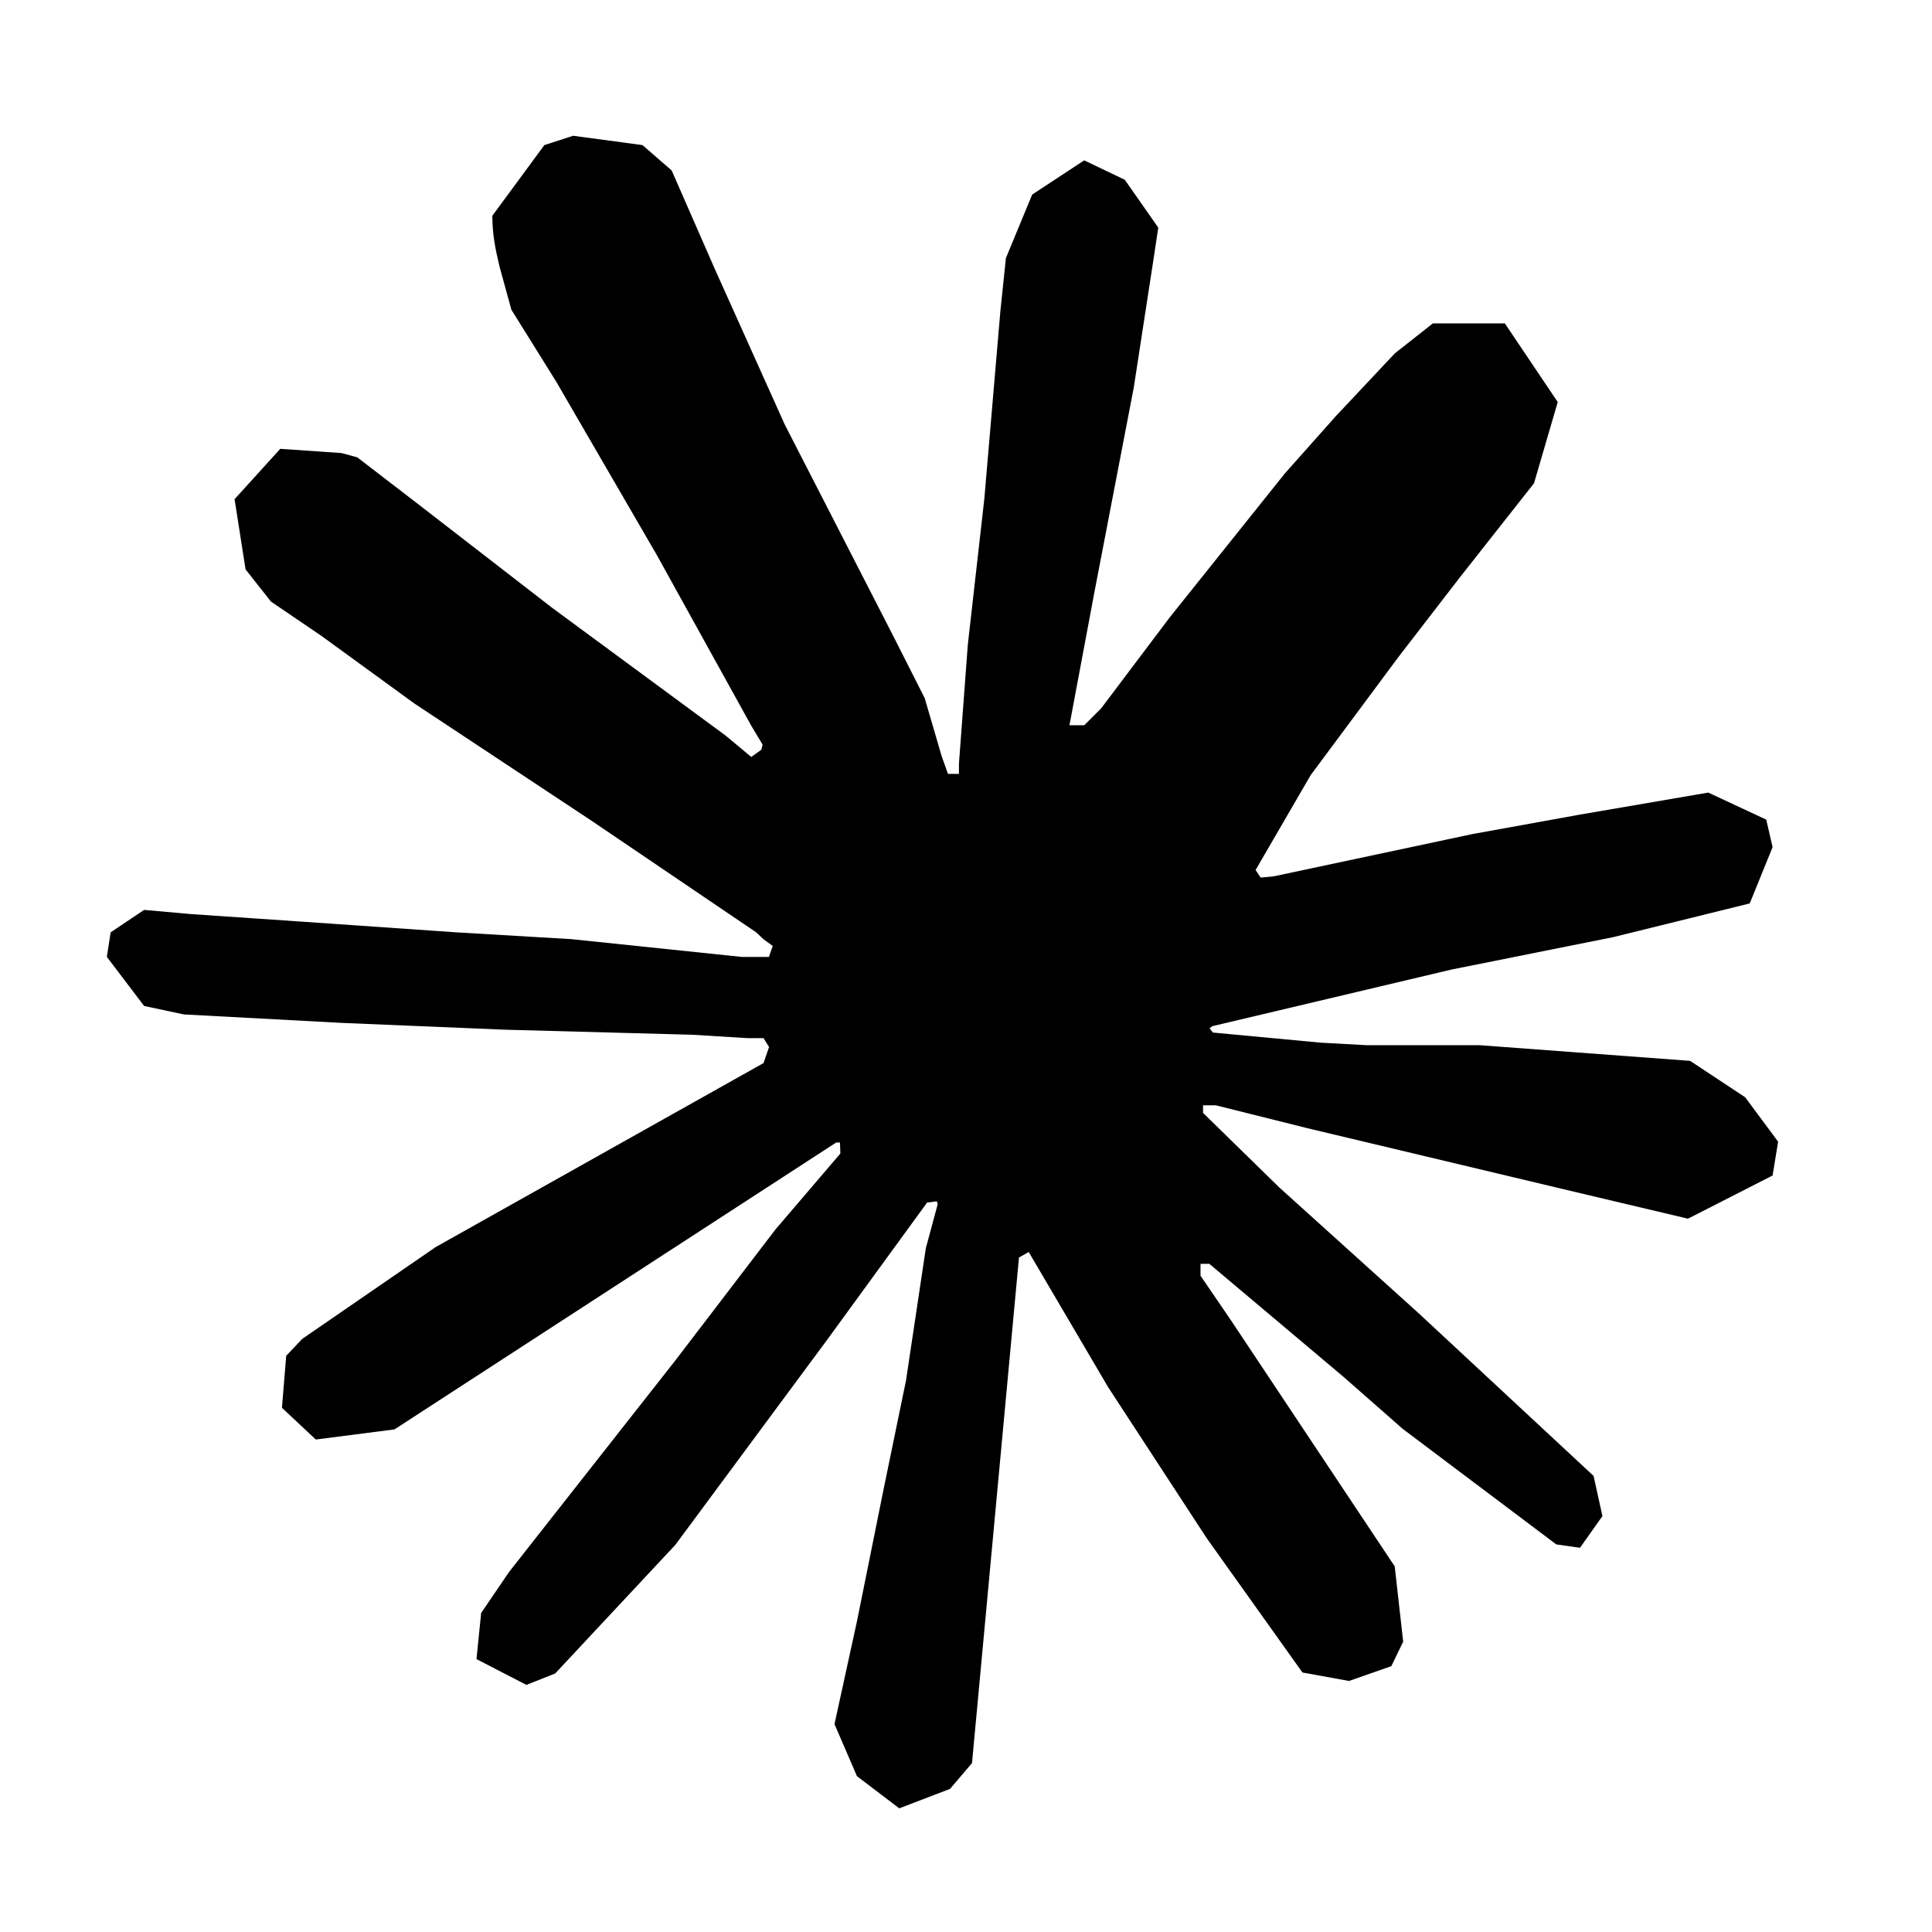 <?xml version="1.0" encoding="UTF-8"?>
<svg id="Layer_1" xmlns="http://www.w3.org/2000/svg" version="1.1" viewBox="0 0 290 290">
  <!-- Generator: Adobe Illustrator 29.4.0, SVG Export Plug-In . SVG Version: 2.1.0 Build 152)  -->
  <path d="M65.27,187.26l49.34-27.69.83-2.41-.83-1.33h-2.41l-8.26-.51-28.2-.76-24.45-1.02-23.69-1.27-5.97-1.27-5.59-7.37.57-3.68,5.02-3.37,7.18.64,15.88,1.08,23.81,1.65,17.27,1.02,25.59,2.67h4.06l.57-1.65-1.4-1.02-1.08-1.02-24.64-16.7-26.67-17.65-13.97-10.16-7.56-5.14-3.81-4.83-1.65-10.54,6.86-7.56,9.21.64,2.35.64,9.34,7.18,19.94,15.43,26.04,19.18,3.81,3.18,1.52-1.08.19-.76-1.71-2.86-14.16-25.59-15.11-26.04-6.73-10.8-1.78-6.48c-.64-2.67-1.08-4.89-1.08-7.62l7.81-10.61,4.32-1.4,10.41,1.4,4.38,3.81,6.48,14.8,10.48,23.31,16.26,31.69,4.76,9.4,2.54,8.7.95,2.67h1.65v-1.52l1.33-17.85,2.48-21.91,2.41-28.2.83-7.94,3.94-9.53,7.81-5.14,6.1,2.92,5.02,7.18-.7,4.64-2.98,19.37-5.84,30.36-3.81,20.32h2.22l2.54-2.54,10.29-13.65,17.27-21.59,7.62-8.57,8.89-9.46,5.72-4.51h10.8l7.94,11.81-3.56,12.19-11.11,14.1-9.21,11.94-13.21,17.78-8.26,14.23.76,1.14,1.97-.19,29.85-6.35,16.13-2.92,19.24-3.3,8.7,4.06.95,4.13-3.43,8.45-20.58,5.08-24.13,4.83-35.94,8.51-.44.32.51.64,16.19,1.52,6.92.38h16.96l31.56,2.35,8.26,5.46,4.95,6.67-.83,5.08-12.7,6.48-17.15-4.06-40.01-9.53-13.72-3.43h-1.91v1.14l11.43,11.18,20.96,18.92,26.23,24.39,1.33,6.03-3.37,4.76-3.56-.51-23.05-17.34-8.89-7.81-20.13-16.96h-1.33v1.78l4.64,6.8,24.51,36.83,1.27,11.3-1.78,3.68-6.35,2.22-6.99-1.27-14.35-20.13-14.8-22.67-11.94-20.32-1.46.83-7.05,75.89-3.3,3.87-7.62,2.92-6.35-4.83-3.37-7.81,3.37-15.43,4.06-20.13,3.3-16,2.98-19.88,1.78-6.6-.13-.44-1.46.19-14.99,20.58-22.8,30.8-18.04,19.31-4.32,1.71-7.49-3.87.7-6.92,4.19-6.16,24.96-31.75,15.05-19.69,9.72-11.37-.06-1.65h-.57l-66.3,43.06-11.81,1.52-5.08-4.76.64-7.81,2.41-2.54,19.94-13.72-.06.06Z" shape-rendering="optimizeQuality"/>
</svg>